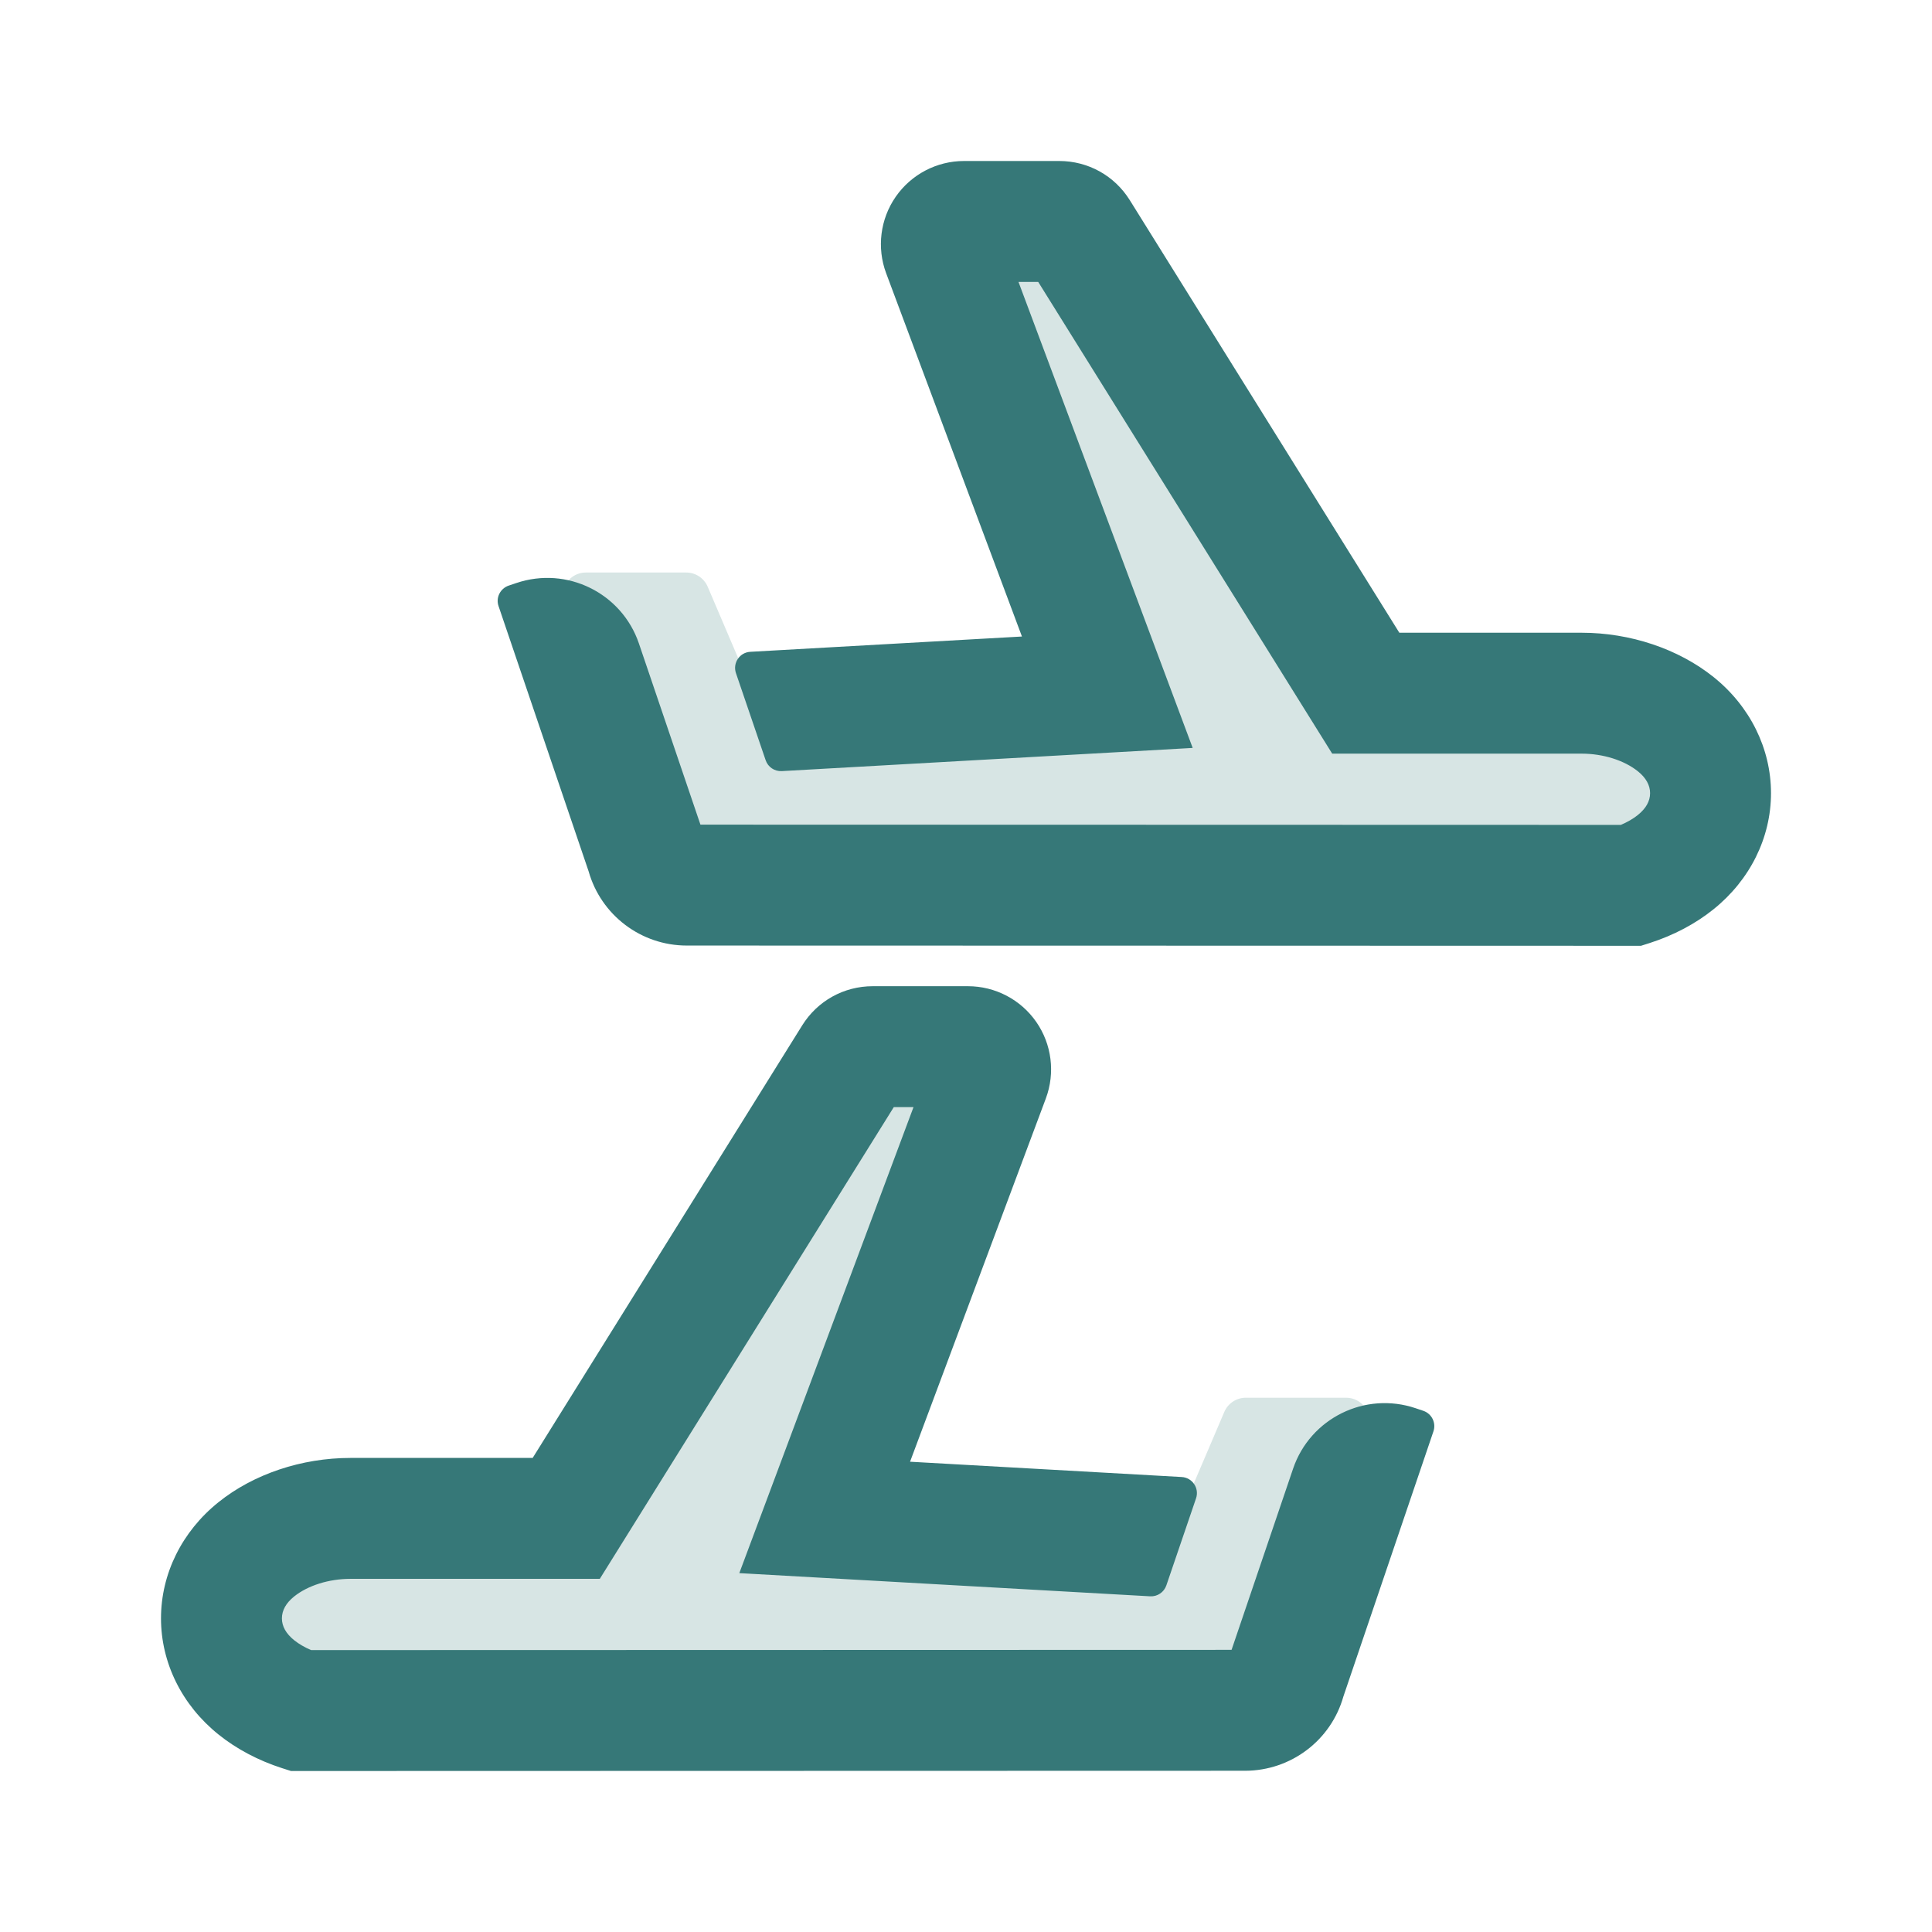 <?xml version="1.0" encoding="UTF-8"?>
<svg width="24px" height="24px" viewBox="0 0 24 24" version="1.1" xmlns="http://www.w3.org/2000/svg" xmlns:xlink="http://www.w3.org/1999/xlink">
    <title>1_iconography/icon3.0/twotone/travel/return</title>
    <g id="1_iconography/icon3.0/twotone/travel/return" stroke="none" stroke-width="1" fill="none" fill-rule="evenodd">
        <rect id="Rectangle" x="0" y="0" width="24" height="24"></rect>
        <path d="M8.327,11.071 C8.083,11.071 7.87,10.906 7.81,10.669 L6.997,7.473 C6.951,7.29 7.089,7.112 7.278,7.112 L8.524,7.112 C8.64,7.112 8.745,7.181 8.791,7.288 L9.47,8.879 L13.702,8.606 L11.599,2.98 C11.528,2.79 11.668,2.588 11.87,2.588 L13.086,2.588 C13.187,2.588 13.28,2.64 13.333,2.725 L17.005,8.619 L19.764,8.618 C20.215,8.618 20.653,8.762 20.966,9.014 C21.254,9.245 21.412,9.558 21.412,9.896 C21.412,10.234 21.254,10.547 20.966,10.778 C20.809,10.904 20.615,11.006 20.402,11.074 L8.327,11.071 Z M3.598,21.325 C3.385,21.257 3.191,21.155 3.034,21.029 C2.746,20.798 2.588,20.485 2.588,20.147 C2.588,19.809 2.746,19.496 3.034,19.265 C3.347,19.013 3.785,18.869 4.236,18.869 L6.995,18.869 L10.667,12.976 C10.72,12.891 10.813,12.839 10.914,12.839 L12.13,12.839 C12.332,12.839 12.472,13.041 12.401,13.231 L10.298,18.857 L14.53,19.13 L15.209,17.539 C15.255,17.432 15.36,17.363 15.476,17.363 L16.722,17.363 C16.911,17.363 17.049,17.541 17.003,17.724 L16.19,20.92 C16.13,21.157 15.917,21.322 15.673,21.322 L3.598,21.325 Z" id="Combined-Shape" fill="#D7E5E4"></path>
        <path d="M21.286,8.41 C20.85,8.061 20.253,7.86 19.647,7.86 L17.383,7.86 L14.035,2.487 C13.845,2.182 13.517,2 13.158,2 L11.976,2 C11.637,2 11.32,2.166 11.127,2.444 C10.934,2.722 10.89,3.078 11.008,3.394 L12.695,7.907 L9.321,8.097 C9.188,8.104 9.1,8.236 9.142,8.361 L9.511,9.443 C9.54,9.529 9.622,9.584 9.712,9.579 L14.816,9.291 L12.652,3.502 L12.897,3.502 L16.549,9.362 L19.647,9.362 C19.913,9.362 20.175,9.444 20.346,9.581 C20.447,9.662 20.498,9.754 20.498,9.853 C20.498,9.952 20.447,10.043 20.345,10.125 C20.288,10.171 20.215,10.213 20.135,10.247 L8.701,10.244 L7.937,7.994 C7.724,7.366 7.041,7.03 6.413,7.243 L6.318,7.275 C6.214,7.311 6.157,7.424 6.193,7.529 L7.312,10.824 C7.466,11.368 7.963,11.746 8.532,11.746 L20.385,11.749 L20.498,11.713 C20.79,11.619 21.063,11.475 21.285,11.296 C21.739,10.932 22,10.406 22,9.853 C22,9.3 21.74,8.774 21.286,8.41 M2.714,18.661 C3.15,18.311 3.747,18.111 4.353,18.111 L6.617,18.111 L9.965,12.738 C10.155,12.433 10.483,12.251 10.842,12.251 L12.024,12.251 C12.363,12.251 12.68,12.417 12.873,12.695 C13.066,12.973 13.11,13.328 12.992,13.645 L11.305,18.158 L14.679,18.348 C14.812,18.355 14.9,18.487 14.858,18.612 L14.489,19.694 C14.46,19.779 14.378,19.835 14.288,19.83 L9.184,19.542 L11.348,13.753 L11.103,13.753 L7.451,19.613 L4.353,19.613 C4.087,19.613 3.825,19.695 3.654,19.832 C3.553,19.913 3.502,20.005 3.502,20.104 C3.502,20.203 3.553,20.294 3.655,20.376 C3.712,20.422 3.785,20.464 3.865,20.498 L15.299,20.495 L16.063,18.245 C16.276,17.617 16.959,17.281 17.587,17.494 L17.682,17.526 C17.786,17.562 17.842,17.675 17.807,17.78 L16.688,21.075 C16.534,21.619 16.037,21.996 15.468,21.997 L3.615,22 L3.502,21.964 C3.21,21.87 2.937,21.726 2.715,21.547 C2.261,21.183 2,20.657 2,20.104 C2,19.551 2.26,19.025 2.714,18.661" id="Combined-Shape" fill="#367878"></path>
    </g>
</svg>